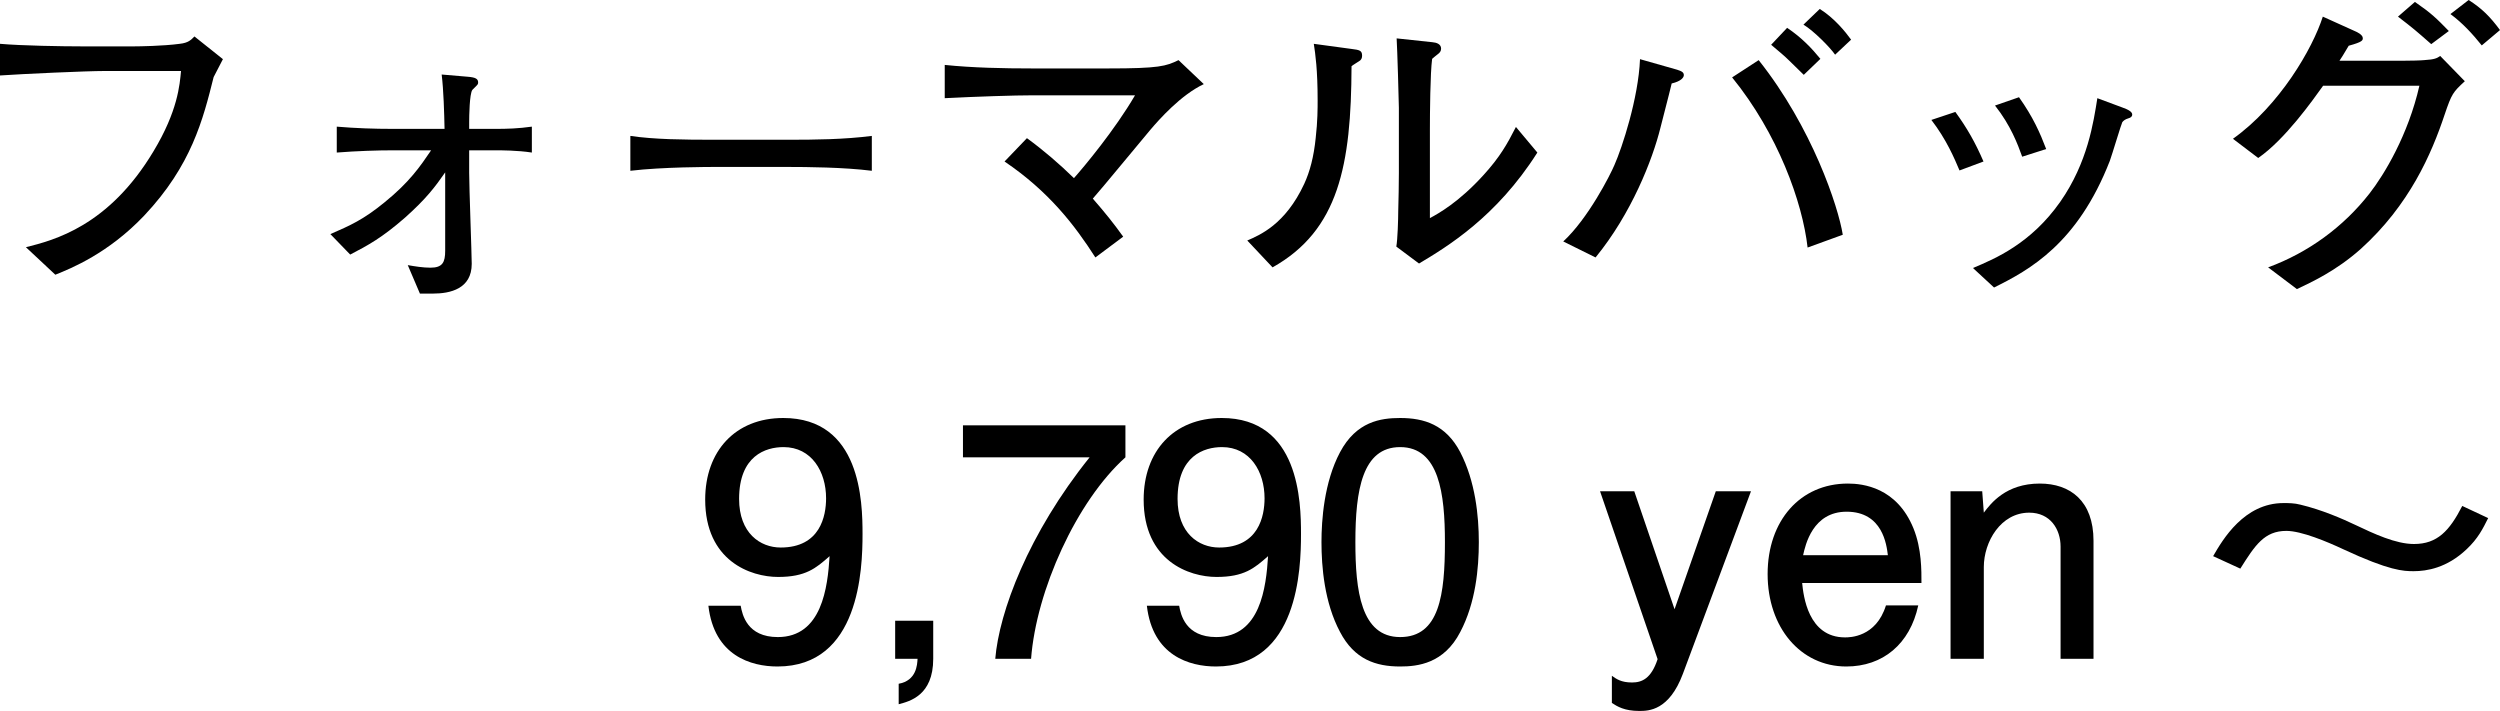 <?xml version="1.0" encoding="UTF-8"?><svg id="_レイヤー_2" xmlns="http://www.w3.org/2000/svg" width="156.34" height="44.46" viewBox="0 0 156.34 44.46"><g id="_レイヤー_1-2"><path d="m13.36,4.82c-.66,2.64-1.38,5.52-4.34,8.66-2.24,2.36-4.56,3.3-5.56,3.7l-1.84-1.72c1.76-.44,5.18-1.32,7.98-6,1.52-2.52,1.64-4.16,1.72-5.02h-4.78c-1.12,0-5.1.18-6.54.28v-1.98c1.34.12,3.96.16,5.06.16h3.36c.26,0,1.78-.02,2.82-.16.54-.06.7-.24.92-.46l1.78,1.42c-.14.28-.24.46-.58,1.12Z"/><path d="m31.02,9.4h-1.68v1.4c0,.9.16,5.14.16,5.7,0,1.56-1.34,1.86-2.42,1.86h-.82l-.76-1.78c.46.08.96.16,1.42.16.76,0,.92-.34.92-1.06v-4.9c-.64.92-1.18,1.64-2.5,2.82-1.44,1.26-2.32,1.74-3.44,2.32l-1.24-1.28c1.24-.54,2.06-.9,3.38-1.98,1.58-1.28,2.24-2.26,2.92-3.26h-2.38c-.94,0-2.26.04-3.52.14v-1.62c1.18.1,2.34.14,3.52.14h3.22c-.02-1-.06-2.42-.18-3.4l1.64.14c.5.04.64.14.64.36,0,.1-.04.14-.1.2l-.26.26c-.18.24-.2,1.66-.2,2v.44h1.68c.66,0,1.4-.02,2.24-.14v1.62c-.9-.14-1.96-.14-2.24-.14Z"/><path d="m49.26,10.44h-4.58c-.26,0-3.26,0-5.26.24v-2.18c1.5.22,3.3.24,5.26.24h4.58c1.76,0,3.52-.02,5.26-.24v2.18c-1.74-.22-4.08-.24-5.26-.24Z"/><path d="m71.92,8.14c-.58.68-3.04,3.68-3.58,4.28.8.92,1.28,1.52,1.9,2.38l-1.74,1.3c-1.28-2-2.9-4.12-5.68-6l1.4-1.46c1.04.76,2.02,1.6,2.94,2.5.64-.72,2.56-3.02,3.82-5.18h-6.36c-1.18,0-3.56.08-5.54.18v-2.08c1.74.18,3.68.22,5.46.22h4.76c3.2,0,3.62-.14,4.4-.52l1.58,1.5c-1.44.68-2.8,2.22-3.36,2.88Z"/><path d="m85.06,3.78c-.08.06-.48.3-.54.36-.02,6.18-.8,10.26-4.94,12.58l-1.58-1.68c.78-.34,2.38-1,3.56-3.54.36-.78.6-1.7.72-2.88.12-1.04.12-1.86.12-2.34,0-1.92-.14-2.9-.24-3.54l2.36.32c.5.06.66.1.66.42,0,.14-.04.22-.12.3Zm3.68,12.7l-1.42-1.06c.08-.42.12-1.72.12-2.22.02-.66.04-1.74.04-2.38v-4.08c0-.32-.1-3.72-.14-4.34l2.24.24c.26.02.54.12.54.4,0,.16-.08.26-.22.36-.18.14-.2.16-.34.28-.12.88-.14,3.44-.14,4.4v5.56c.52-.28,1.8-.98,3.36-2.7,1-1.1,1.46-1.9,2.02-3l1.34,1.6c-2.56,4.04-5.66,5.9-7.4,6.94Z"/><path d="m104.54,5.22c-.08.34-.14.58-.7,2.76-.5,2.02-1.82,5.38-4.06,8.12l-2.02-1c1.56-1.44,2.94-4.16,3.2-4.78.48-1.08,1.5-4.18,1.6-6.62l2.32.66c.32.1.42.18.42.34,0,.14-.16.38-.76.52Zm8.5,10.26c-.32-2.84-1.86-7.12-4.72-10.64l1.66-1.08c3.34,4.2,4.98,9.16,5.26,10.92l-2.2.8Zm-.24-10.8c-.12-.12-.2-.2-.9-.88-.26-.26-.66-.6-1.14-1l1-1.06c.92.62,1.54,1.28,2.08,1.94l-1.04,1Zm1.96-1.26c-.3-.44-1.32-1.48-1.98-1.88l1.02-.98c.9.56,1.6,1.42,1.96,1.92l-1,.94Z"/><path d="m122.54,10.66c-.32-.76-.82-1.94-1.76-3.16l1.5-.5c.74,1.02,1.24,1.9,1.76,3.1l-1.5.56Zm10.56-3.26c-.2.06-.3.14-.38.24-.06.1-.64,2.04-.78,2.42-2.02,5.18-5.02,6.82-7.24,7.92l-1.32-1.22c1.38-.58,3.62-1.52,5.46-4.14,1.72-2.46,2.08-4.98,2.32-6.48l1.56.58c.4.14.62.28.62.44,0,.14-.1.2-.24.24Zm-6.64,2.4c-.28-.78-.72-1.96-1.7-3.2l1.5-.52c.88,1.24,1.32,2.24,1.7,3.24l-1.5.48Z"/><path d="m152.88,7.16c-.82,2.46-2.2,5.66-5.26,8.42-1.56,1.38-3.06,2.06-3.98,2.5l-1.8-1.36c2.5-.92,4.7-2.52,6.34-4.62.92-1.18,2.42-3.66,3.12-6.74h-6.02c-.66.92-2.38,3.36-4.06,4.52l-1.58-1.2c2.92-2.08,4.98-5.64,5.62-7.64l2.08.94s.42.18.42.4c0,.14,0,.24-.88.48-.38.64-.42.7-.58.94h3.06c1.76,0,1.98-.02,2.24-.04.66-.04.8-.12,1-.26l1.54,1.58c-.74.68-.82.78-1.26,2.08Zm-.84-4.4c-1-.88-1.12-.98-2.08-1.72l1.06-.92c1.04.72,1.34,1.02,2.12,1.82l-1.1.82Zm3.16.08c-.58-.72-1.2-1.4-1.96-1.96l1.14-.88c.84.54,1.34,1.04,1.96,1.88l-1.14.96Z"/><path d="m48.62,41.68c-1.64,0-3.96-.66-4.32-3.8h2.02c.1.56.4,1.96,2.32,1.96,2.76,0,3.12-3.12,3.24-5.06-.86.76-1.5,1.3-3.22,1.3s-4.56-1-4.56-4.84c0-3.02,1.88-5.1,4.88-5.1,4.86,0,4.96,5.24,4.96,7.26,0,2.18-.18,8.28-5.32,8.28Zm.38-13.72c-1.12,0-2.78.54-2.78,3.24,0,2.14,1.32,3.04,2.6,3.04,2.48,0,2.84-1.98,2.84-3.08,0-1.66-.9-3.2-2.66-3.2Z"/><path d="m56.2,44.04v-1.28c1.12-.2,1.16-1.2,1.18-1.56h-1.4v-2.38h2.38v2.38c0,2.3-1.48,2.66-2.16,2.84Z"/><path d="m64.48,41.2h-2.24c.24-2.92,2.06-7.82,5.9-12.6h-7.92v-2h10.16v2c-3.06,2.74-5.58,8.34-5.9,12.6Z"/><path d="m76.04,41.68c-1.64,0-3.96-.66-4.32-3.8h2.02c.1.56.4,1.96,2.32,1.96,2.76,0,3.12-3.12,3.24-5.06-.86.76-1.5,1.3-3.22,1.3s-4.56-1-4.56-4.84c0-3.02,1.88-5.1,4.88-5.1,4.86,0,4.96,5.24,4.96,7.26,0,2.18-.18,8.28-5.32,8.28Zm.38-13.72c-1.12,0-2.78.54-2.78,3.24,0,2.14,1.32,3.04,2.6,3.04,2.48,0,2.84-1.98,2.84-3.08,0-1.66-.9-3.2-2.66-3.2Z"/><path d="m91.32,39.52c-1.02,1.98-2.66,2.16-3.76,2.16-1.52,0-2.86-.44-3.76-2.16-.98-1.84-1.16-4.08-1.16-5.62,0-1.36.16-3.74,1.16-5.62,1.02-1.92,2.54-2.14,3.76-2.14,1.5,0,2.86.42,3.76,2.14.94,1.82,1.16,3.98,1.16,5.62s-.2,3.8-1.16,5.62Zm-3.76-11.56c-2.36,0-2.8,2.68-2.8,5.94,0,3.02.34,5.94,2.8,5.94s2.8-2.66,2.8-5.94c0-3.02-.36-5.94-2.8-5.94Z"/><path d="m105.24,42.14c-.86,2.3-2.14,2.32-2.72,2.32-.94,0-1.38-.28-1.72-.5v-1.7c.28.2.58.42,1.26.42.62,0,1.2-.24,1.6-1.46l-3.6-10.5h2.14l2.52,7.38,2.58-7.38h2.2l-4.26,11.42Z"/><path d="m112.7,36.46c.08.78.36,3.4,2.68,3.4.28,0,1.94,0,2.56-2h2.02c-.52,2.42-2.22,3.82-4.5,3.82-2.86,0-4.92-2.44-4.92-5.78s2.04-5.66,5.02-5.66c.94,0,3.06.24,4.1,2.8.52,1.28.5,2.66.5,3.42h-7.46Zm2.78-4.46c-2.12,0-2.58,2.08-2.72,2.72h5.3c-.08-.64-.32-2.72-2.58-2.72Z"/><path d="m128.86,41.2v-7.02c0-1.08-.64-2.12-1.96-2.12-1.78,0-2.84,1.82-2.84,3.4v5.74h-2.08v-10.48h1.98l.1,1.34c.44-.58,1.38-1.82,3.5-1.82,1.9,0,3.36,1.08,3.36,3.58v7.38h-2.06Z"/><path d="m138.4,34.78c.6-1.04,1.94-3.32,4.4-3.32.32,0,.68,0,1.06.1,1.34.32,2.62.88,3.42,1.26,1.18.56,2.54,1.2,3.68,1.2,1.46,0,2.22-.82,3.02-2.38l1.62.76c-.34.68-.64,1.28-1.34,1.94-1.24,1.18-2.5,1.38-3.32,1.38-.64,0-1.5-.02-4.42-1.38-.98-.46-2.6-1.14-3.54-1.14-1.38,0-1.96.9-2.88,2.36l-1.7-.78Z"/></g></svg>